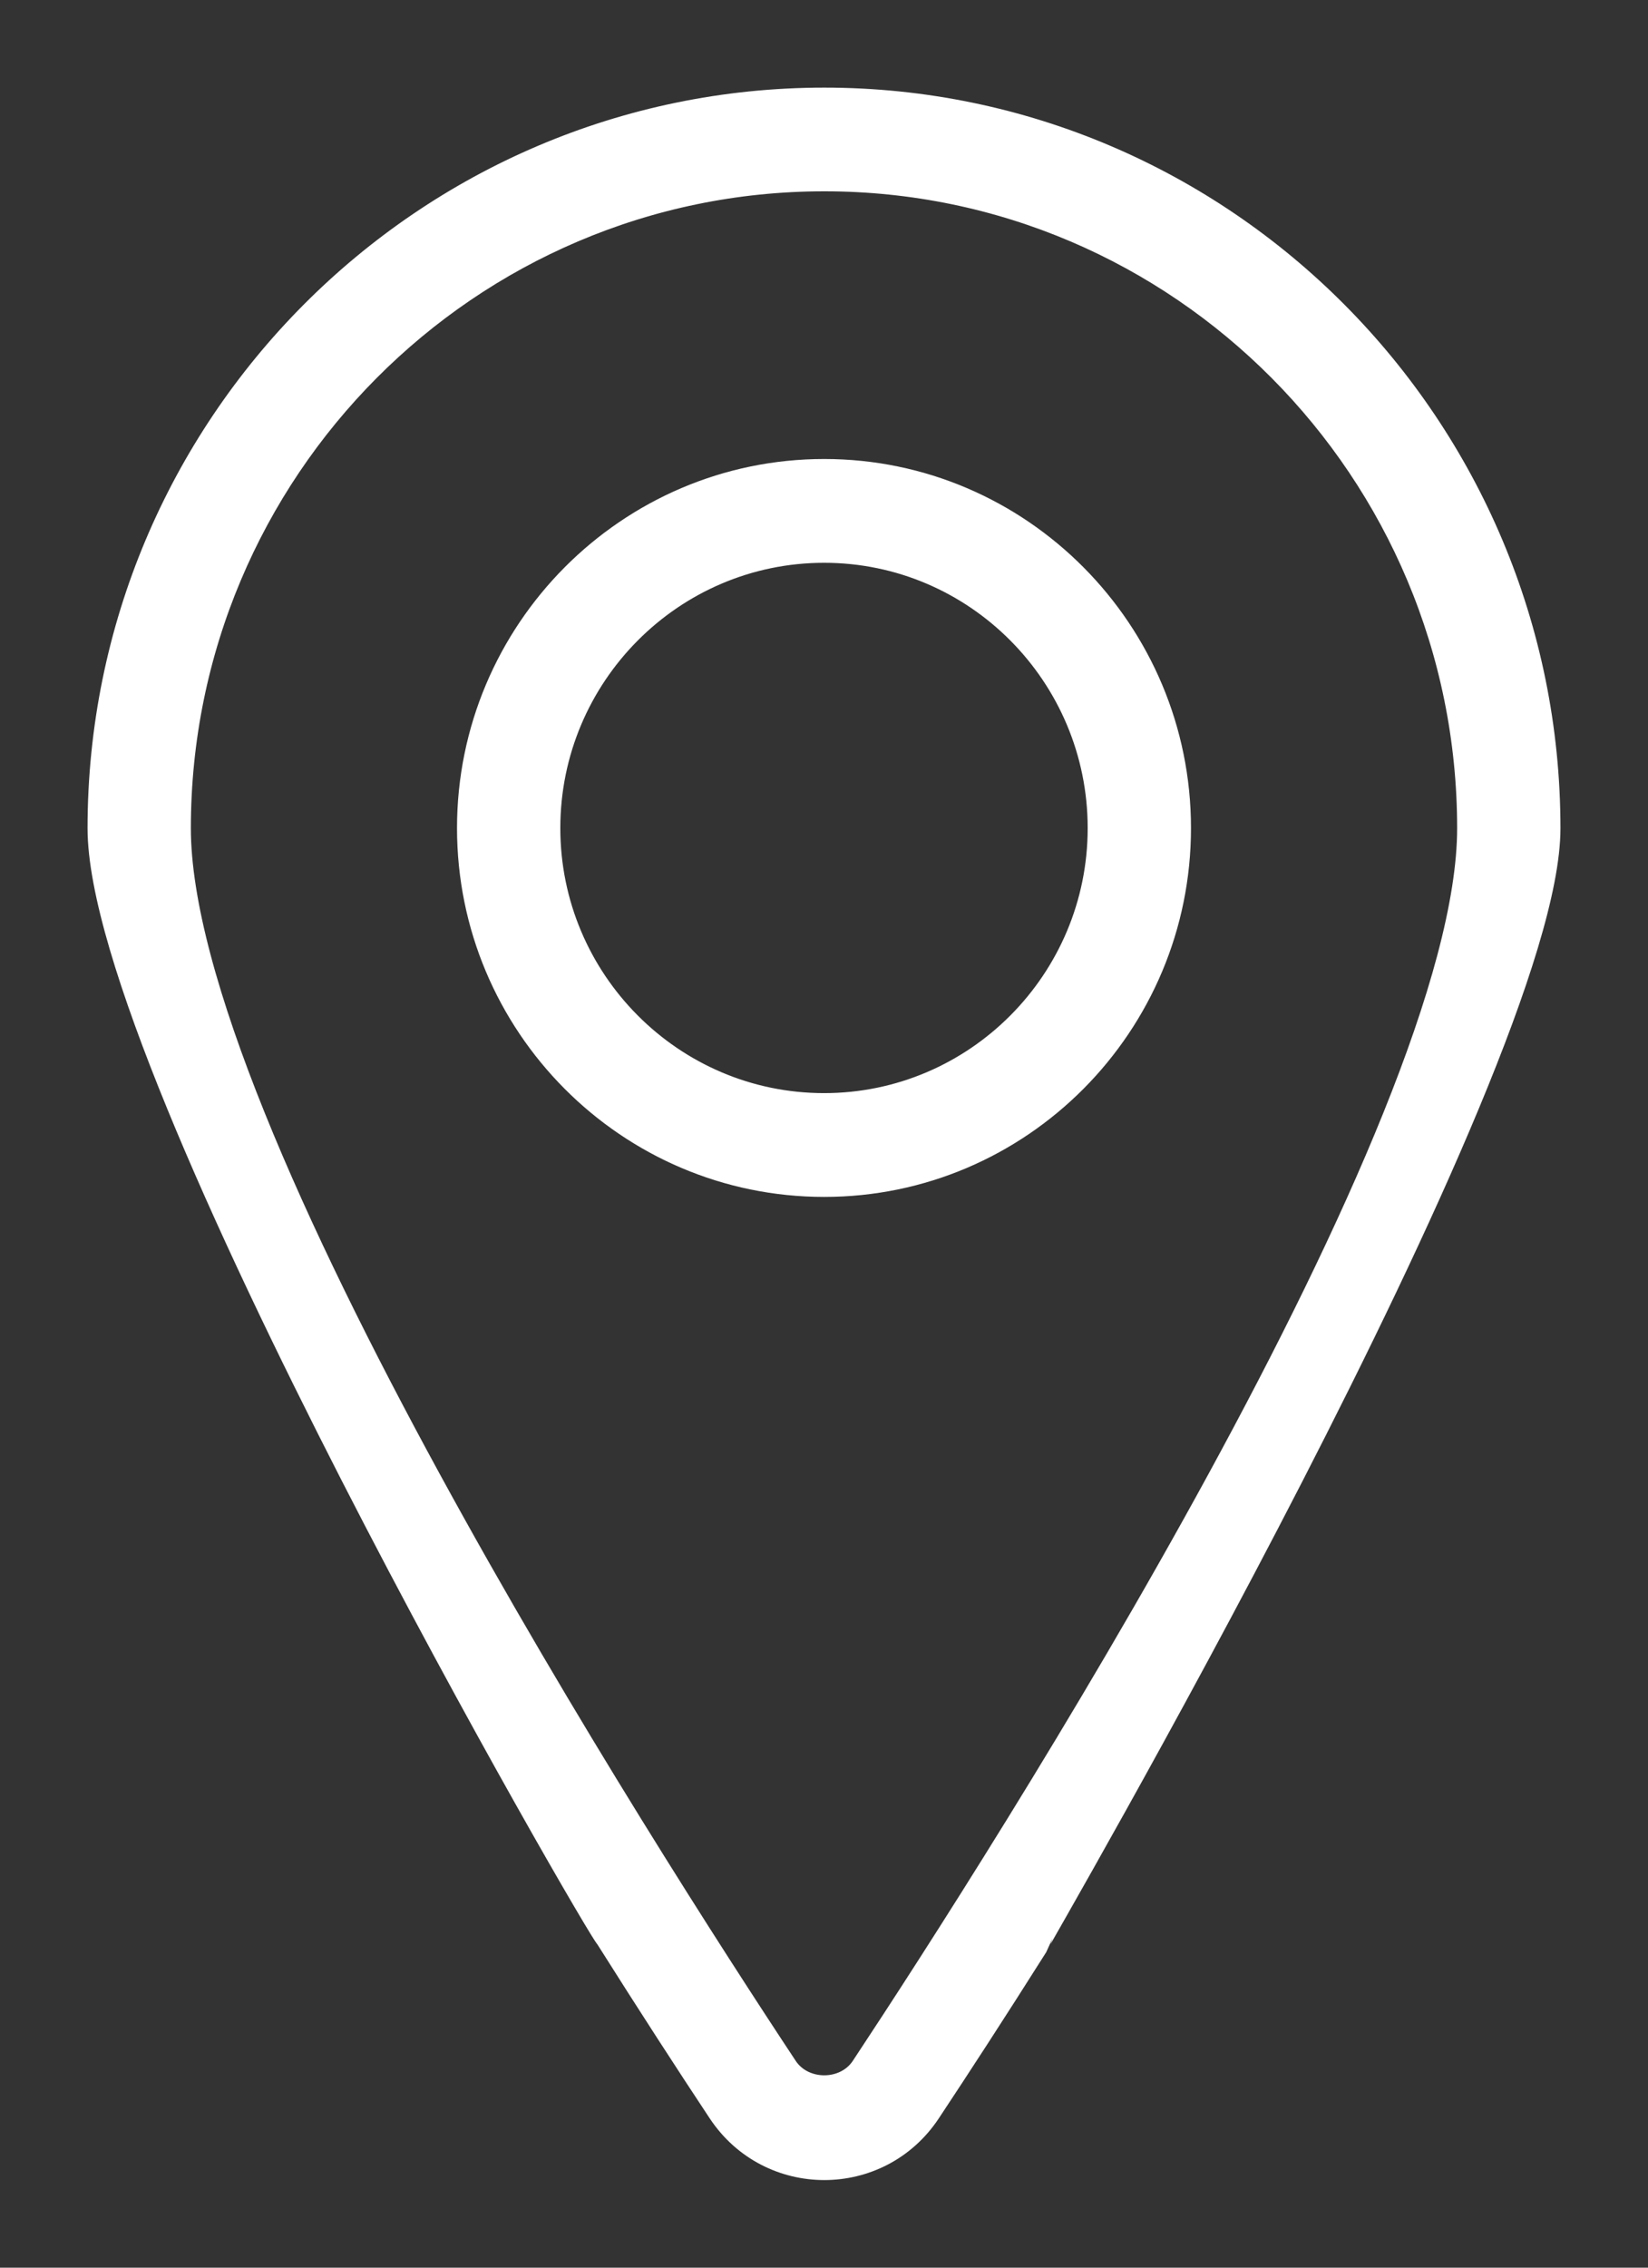 <svg width="16" height="22" viewBox="0 0 16 22" fill="none" xmlns="http://www.w3.org/2000/svg">
<rect x="0" y="0" width="16" height="22" fill="#333333" stroke="none"/>
<path d="M8.003 1C4.141 1 1 4.156 1 8.035C1 10.378 5.88 18.777 5.92 18.773C6.332 19.426 6.708 20.005 7.015 20.468C7.485 21.177 8.52 21.178 8.99 20.468C9.279 20.032 9.629 19.494 10.013 18.887C10.016 18.864 15 10.321 15 8.036C15 4.156 11.861 1 8.003 1ZM8.405 20.076C8.222 20.353 7.783 20.353 7.6 20.076C6.217 17.987 1.703 10.944 1.703 8.035C1.703 4.545 4.529 1.706 8.003 1.706C11.477 1.706 14.297 4.545 14.297 8.035C14.297 10.944 9.787 17.987 8.405 20.076H8.405Z" fill="white" stroke="white" stroke-width="0.3"/>
<path d="M11.413 8.034C11.413 6.142 9.882 4.603 8.002 4.603C6.121 4.603 4.587 6.142 4.587 8.034C4.587 9.926 6.119 11.462 8.002 11.462C9.885 11.462 11.413 9.924 11.413 8.034ZM5.29 8.034C5.29 6.532 6.506 5.31 8.001 5.31C9.496 5.31 10.71 6.532 10.71 8.034C10.71 9.536 9.494 10.755 8.001 10.755C6.506 10.755 5.29 9.534 5.29 8.034Z" fill="white" stroke="white" stroke-width="0.3"/>
</svg>
